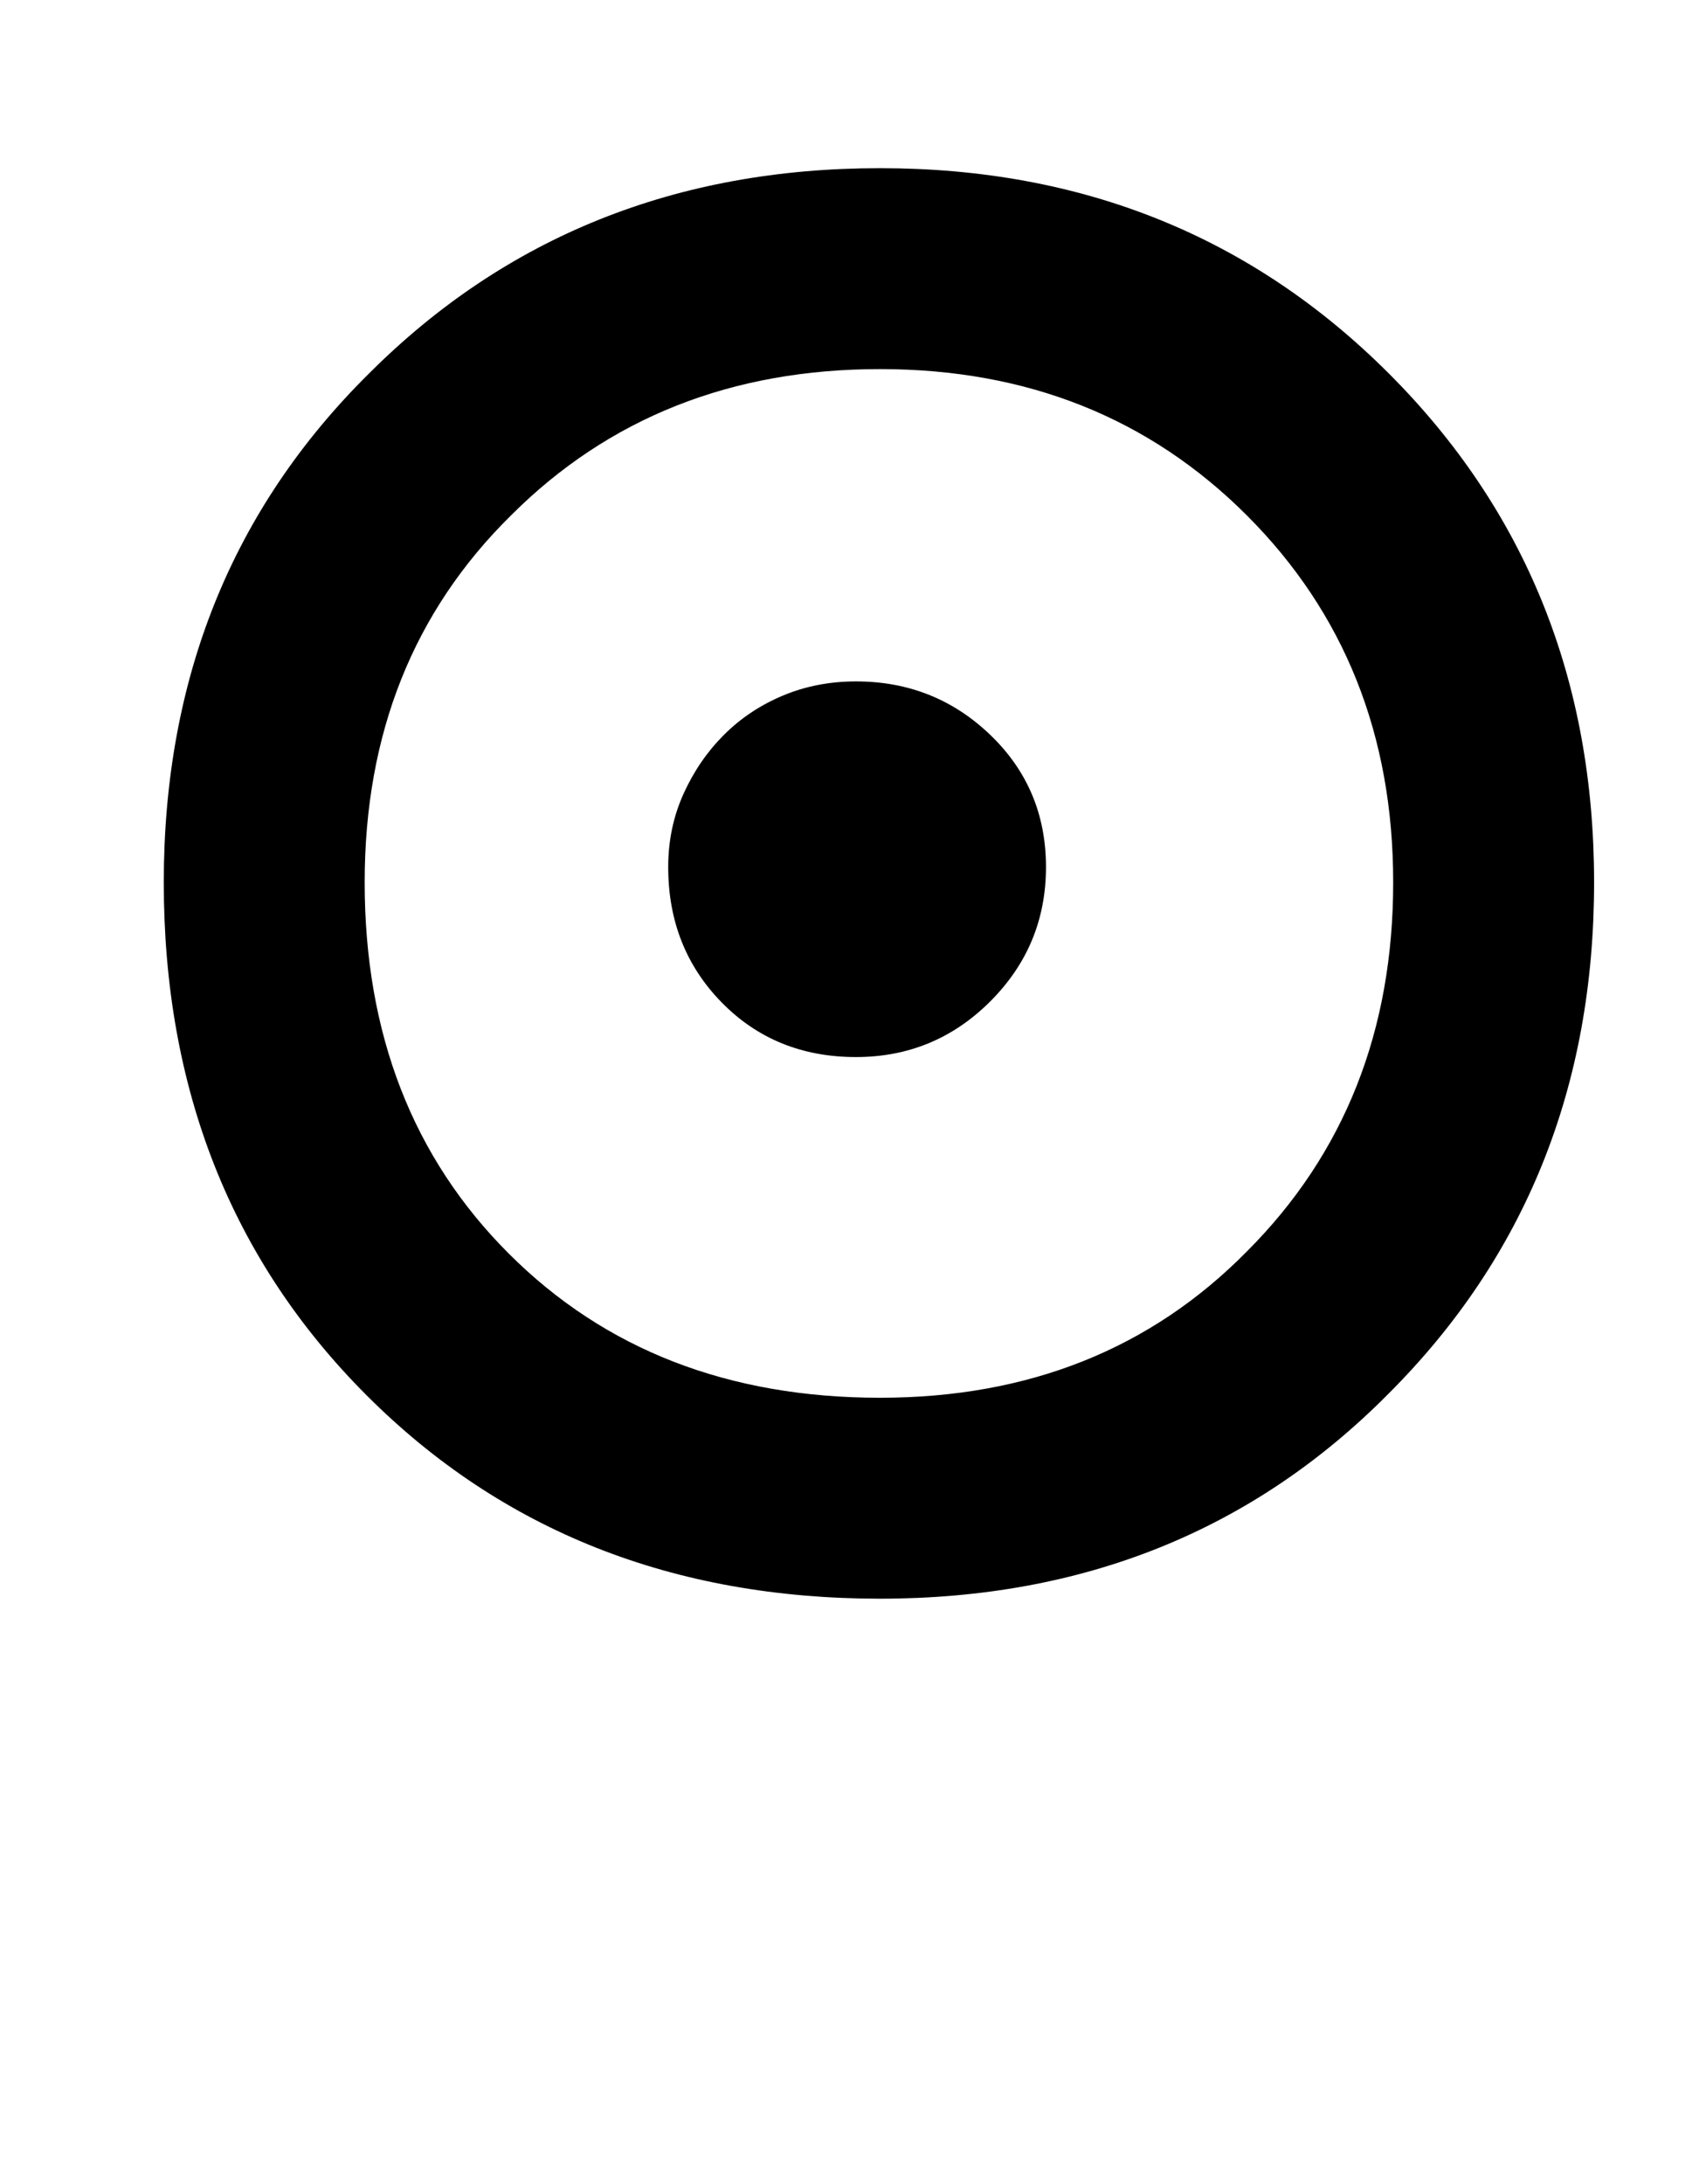 <!-- Generated by IcoMoon.io -->
<svg version="1.1" xmlns="http://www.w3.org/2000/svg" width="25" height="32" viewBox="0 0 25 32">
<title>oslash</title>
<path d="M5.344 12.928q0 3.328 2.112 5.44t5.44 2.112q3.264 0 5.376-2.144 2.144-2.144 2.144-5.408 0-3.232-2.144-5.376t-5.376-2.144q-3.264 0-5.408 2.144-2.144 2.112-2.144 5.376zM2.4 12.928q0-4.48 3.008-7.456 3.008-3.008 7.488-3.008 4.448 0 7.456 3.008t3.008 7.456q0 4.48-3.008 7.488-2.976 3.008-7.456 3.008-4.544 0-7.52-2.976t-2.976-7.52zM12.544 9.984q1.152 0 1.968 0.784t0.816 1.936-0.816 1.968-1.968 0.816q-1.184 0-1.968-0.8t-0.784-1.984q0-0.576 0.224-1.072t0.592-0.864 0.864-0.576 1.072-0.208z"></path>
</svg>
